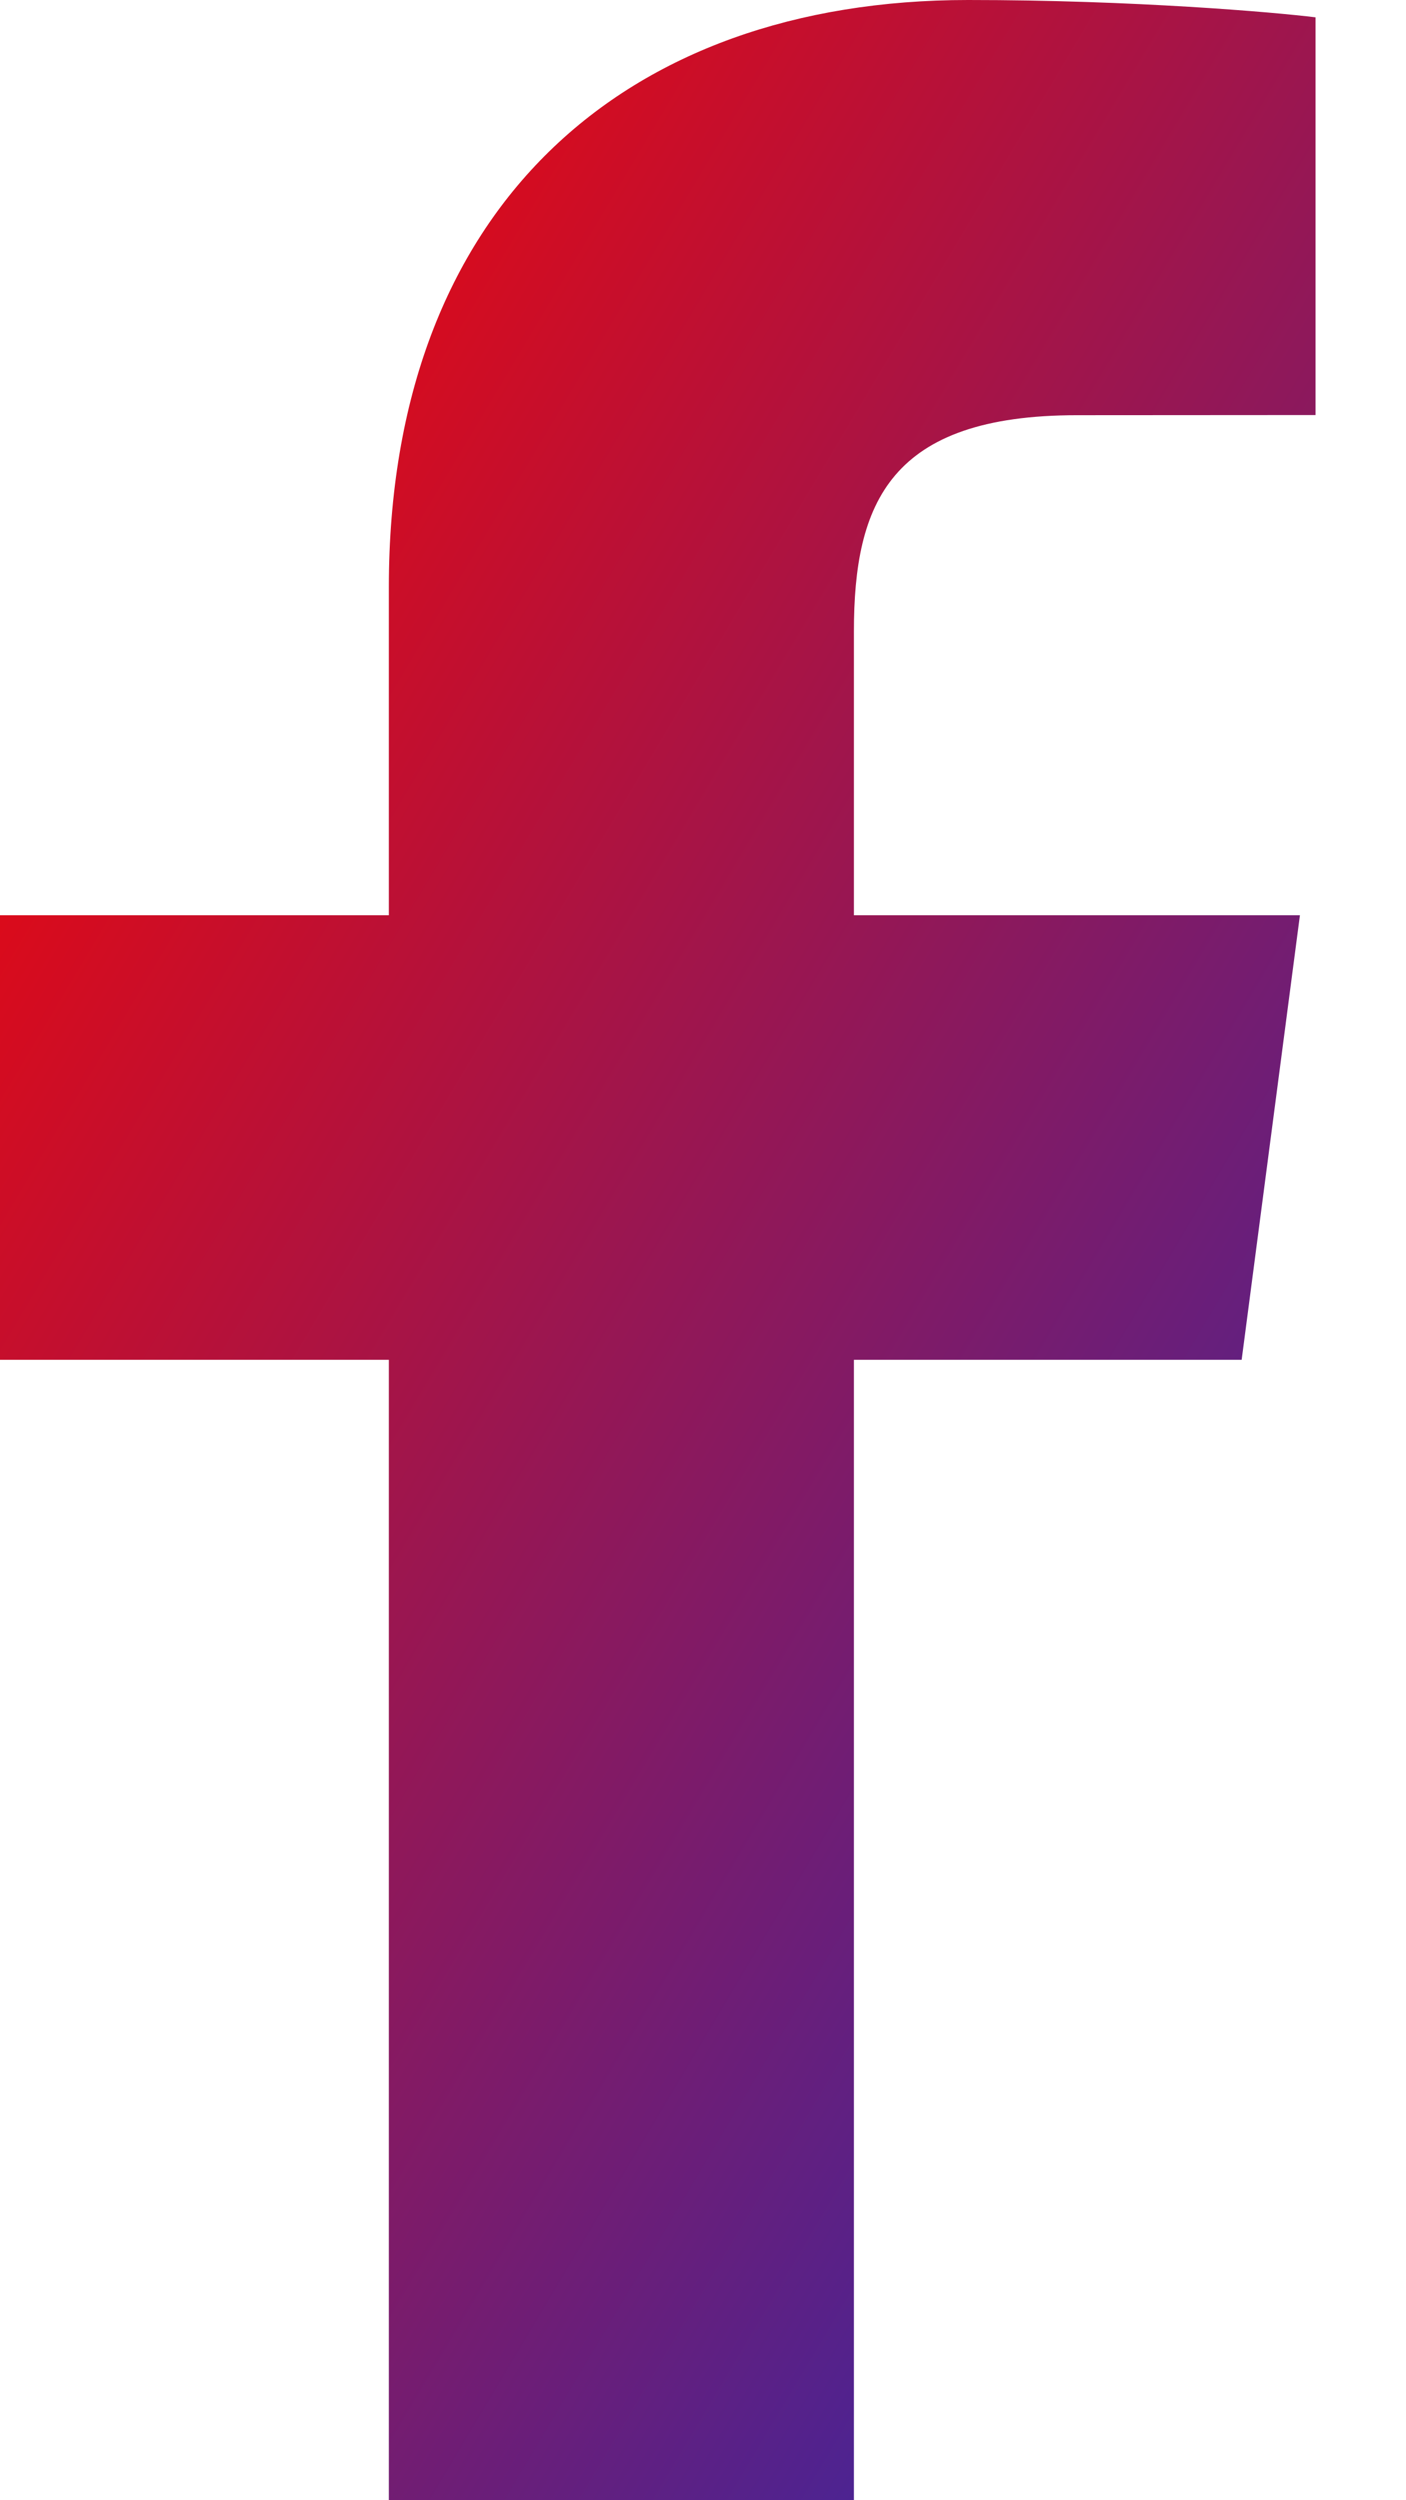 <svg width="9" height="16" viewBox="0 0 9 16" fill="none" xmlns="http://www.w3.org/2000/svg">
<path d="M5.466 16V8.702H7.948L8.321 5.857H5.466V4.041C5.466 3.218 5.697 2.657 6.895 2.657L8.421 2.656V0.111C8.157 0.078 7.252 0 6.197 0C3.996 0 2.489 1.326 2.489 3.759V5.857H0V8.702H2.489V16H5.466Z" fill="url(#paint0_linear_14_36879)"/>
<defs>
<linearGradient id="paint0_linear_14_36879" x1="4.053" y1="-4.154" x2="15.989" y2="2.954" gradientUnits="userSpaceOnUse">
<stop stop-color="#F20707"/>
<stop offset="1" stop-color="#2B29AE"/>
</linearGradient>
</defs>
</svg>
